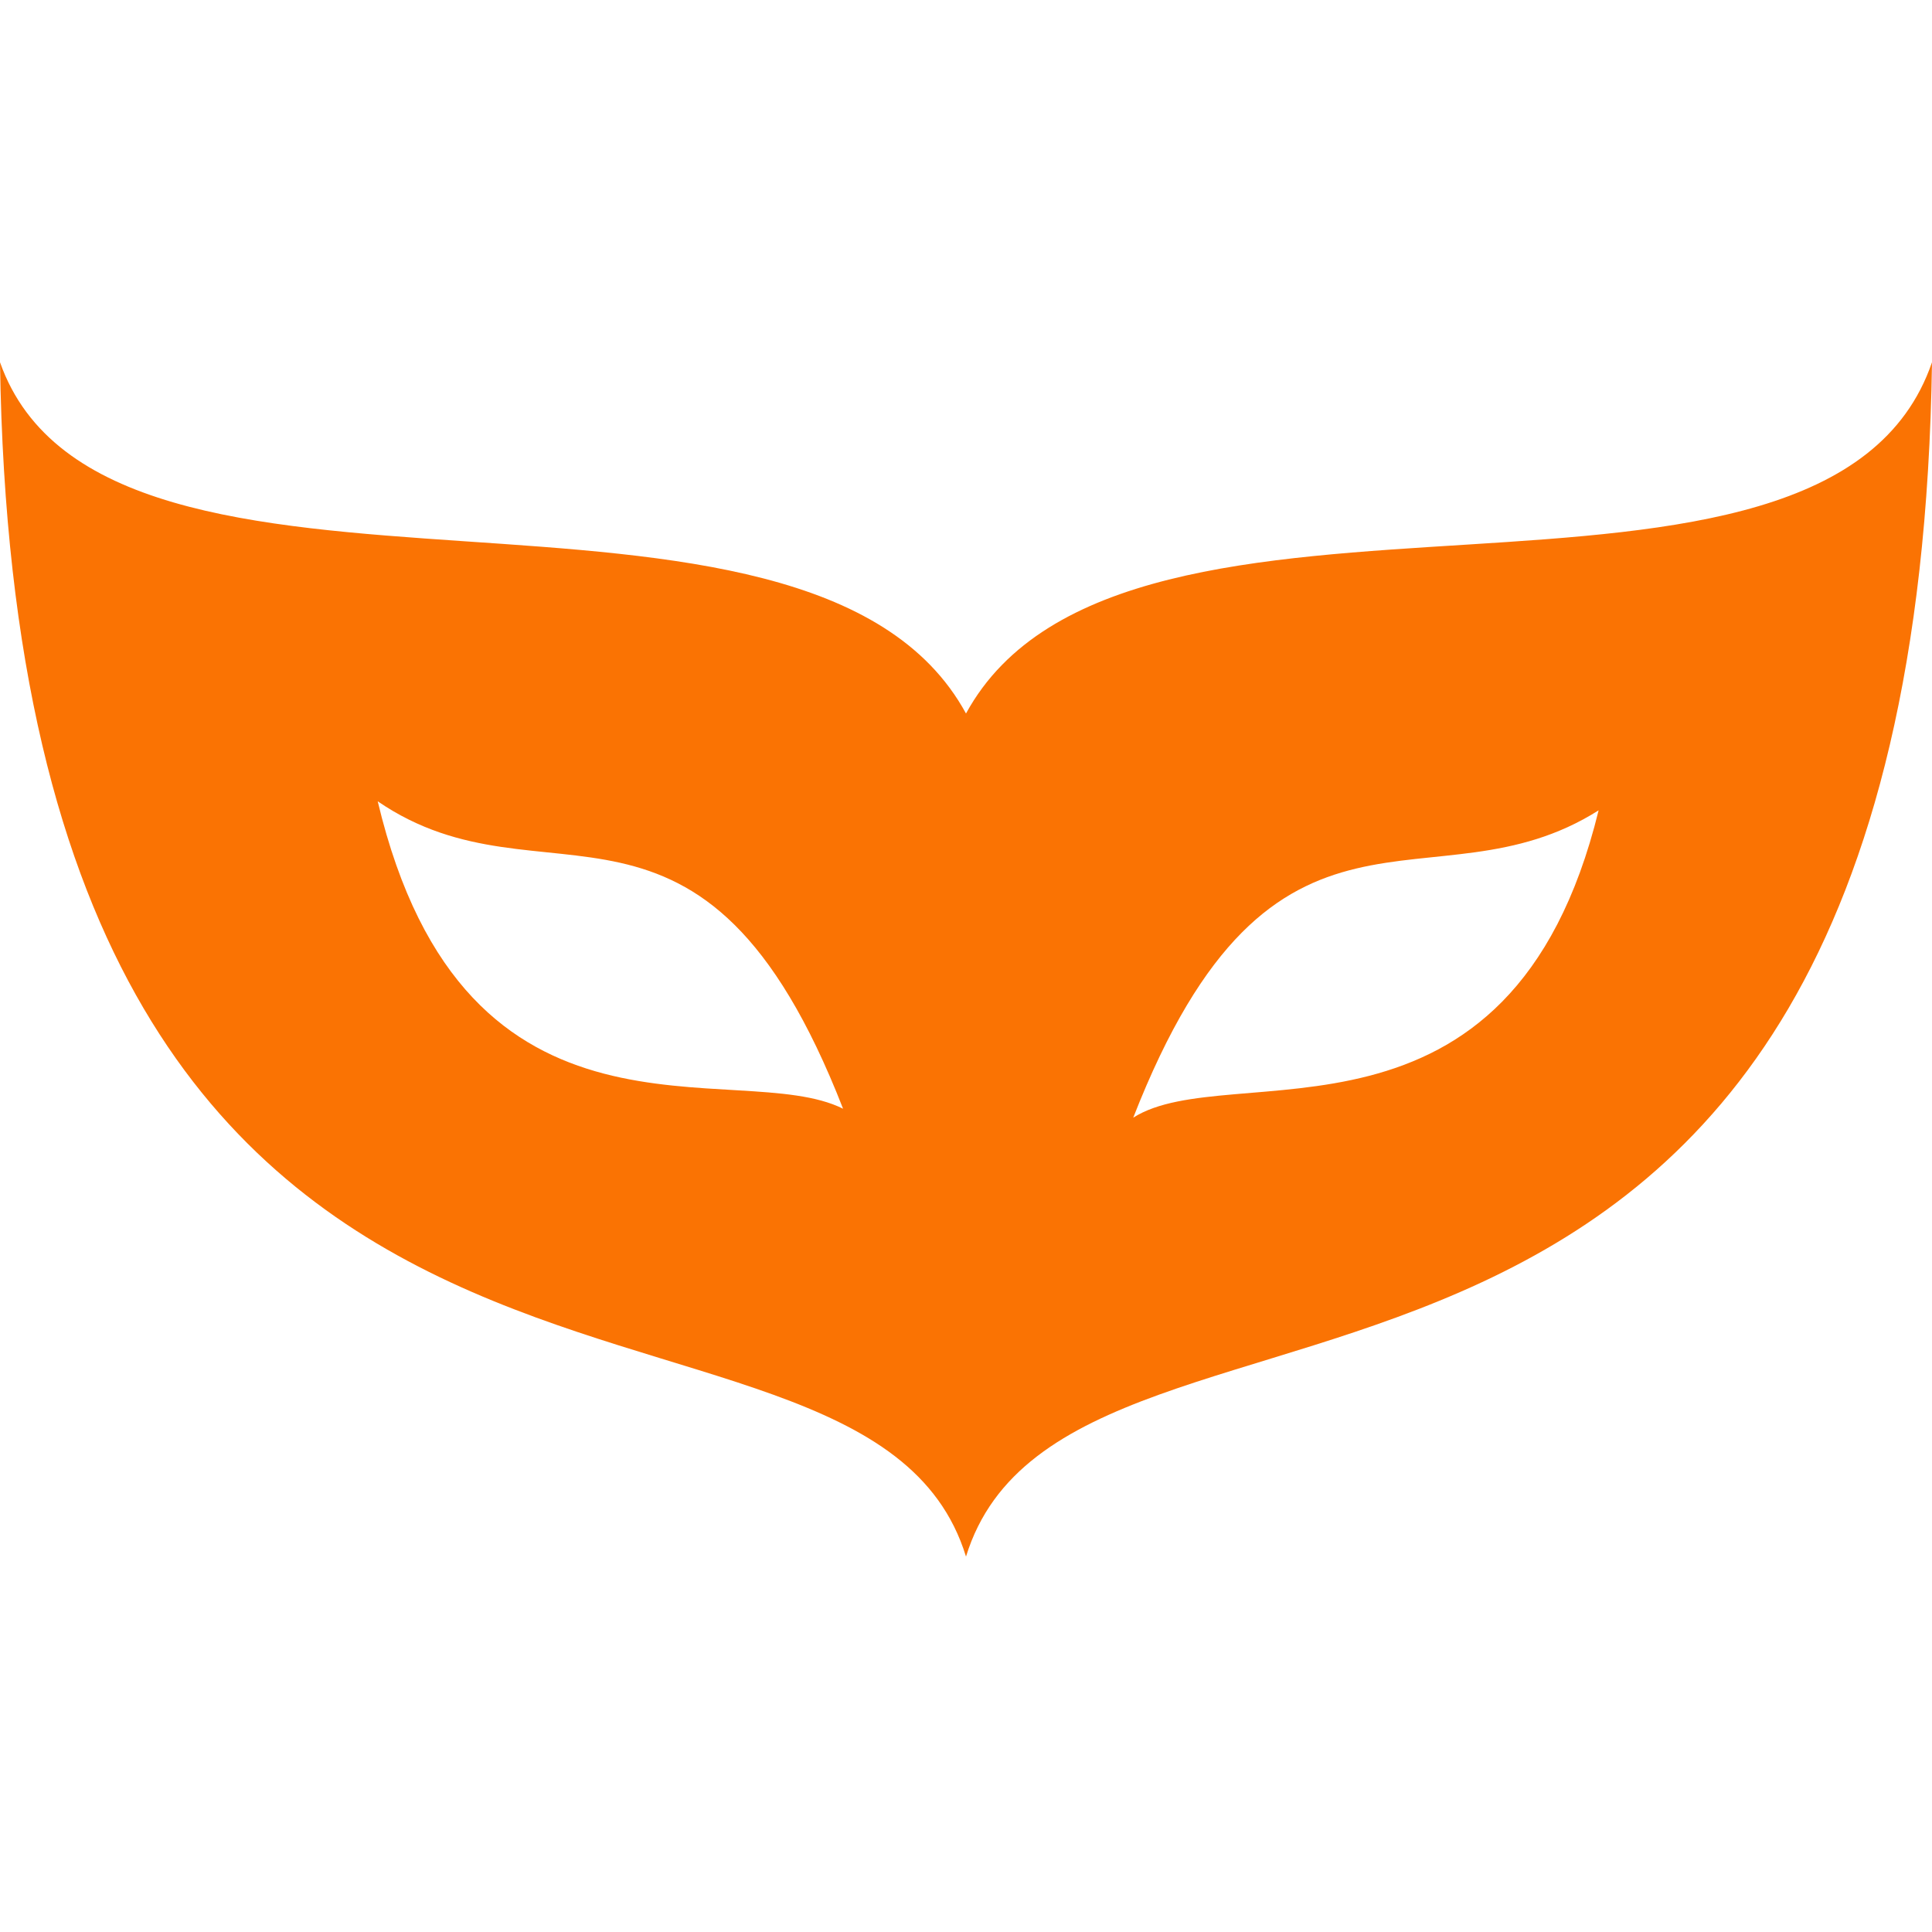 <svg height="200" width="200" xmlns:xlink="http://www.w3.org/1999/xlink" xmlns="http://www.w3.org/2000/svg" version="1.1" viewBox="0 0 1024 1024" class="icon"><path fill="#fa7303" d="M512 378.176C428.288 224.576 55.872 350.272 0 192c9.344 637.696 456.192 451.456 512 633.024 55.872-181.504 502.72 4.672 512-633.024-55.808 162.944-428.224 32.576-512 186.176z m-311.808 46.528c88.384 60.544 172.224-27.904 246.656 162.944-55.872-27.904-200.128 32.576-246.656-162.944z m400.448 167.68c74.496-190.784 158.272-107.008 246.656-162.88-46.72 190.72-195.456 130.24-246.656 162.88z"></path></svg>